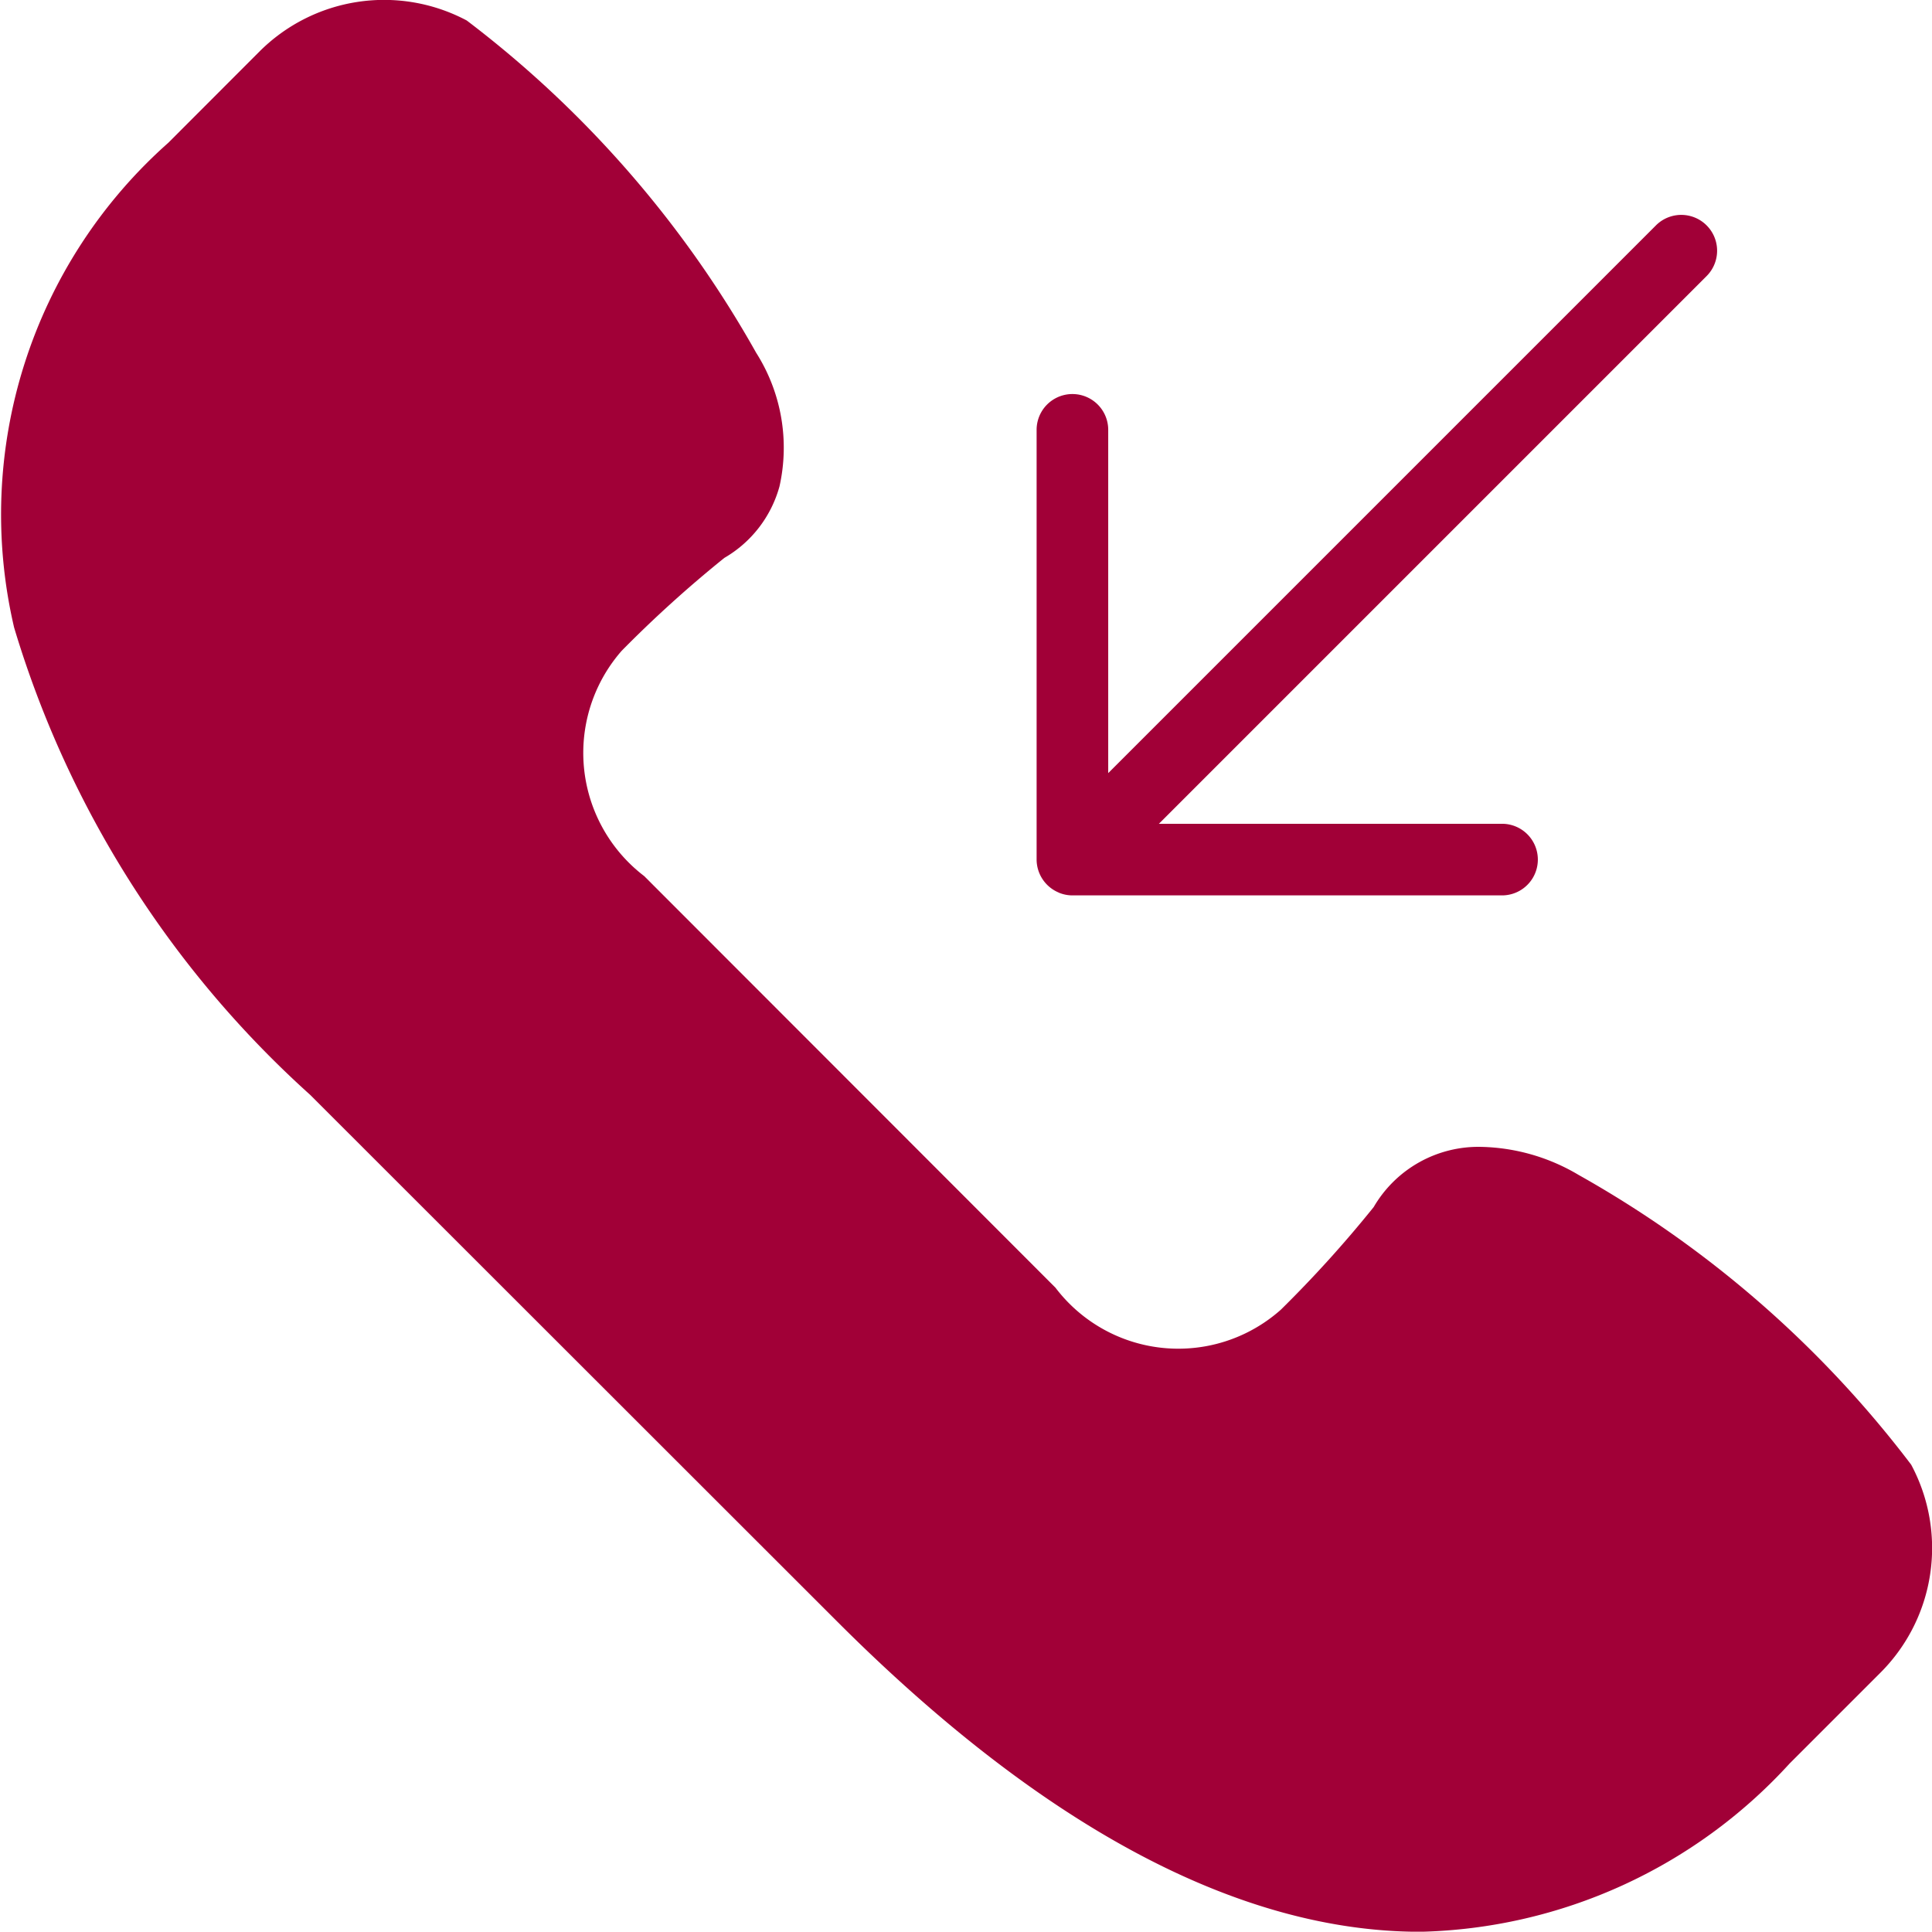 <svg xmlns="http://www.w3.org/2000/svg" width="17.538" height="17.535" viewBox="0 0 17.538 17.535"><path d="M17.349,13.3a9.822,9.822,0,0,0-3.02-2.631,1.8,1.8,0,0,0-.88-.254,1.1,1.1,0,0,0-.979.546,10.843,10.843,0,0,1-.843.932,1.4,1.4,0,0,1-2.046-.2L5.848,7.957a1.407,1.407,0,0,1-.205-2.045,10.95,10.95,0,0,1,.933-.844,1.081,1.081,0,0,0,.5-.649,1.607,1.607,0,0,0-.212-1.213A9.818,9.818,0,0,0,4.237.19,1.6,1.6,0,0,0,2.353.474L1.528,1.3a4.509,4.509,0,0,0-1.4,4.4A9.3,9.3,0,0,0,2.816,9.943L7.6,14.724c1.868,1.868,3.649,2.816,5.294,2.816h0a4.683,4.683,0,0,0,3.351-1.527l.825-.825A1.6,1.6,0,0,0,17.349,13.3Z" transform="translate(0 -0.004)" fill="#a10037"/><path d="M29.143,12.155a.322.322,0,0,0,.124.025h3.9a.325.325,0,1,0,0-.65H30.052l4.972-4.972a.325.325,0,0,0-.46-.46L29.592,11.07V7.954a.325.325,0,1,0-.65,0v3.9a.326.326,0,0,0,.2.3Z" transform="translate(-19.532 -4.052)" fill="#a10037"/></svg>
